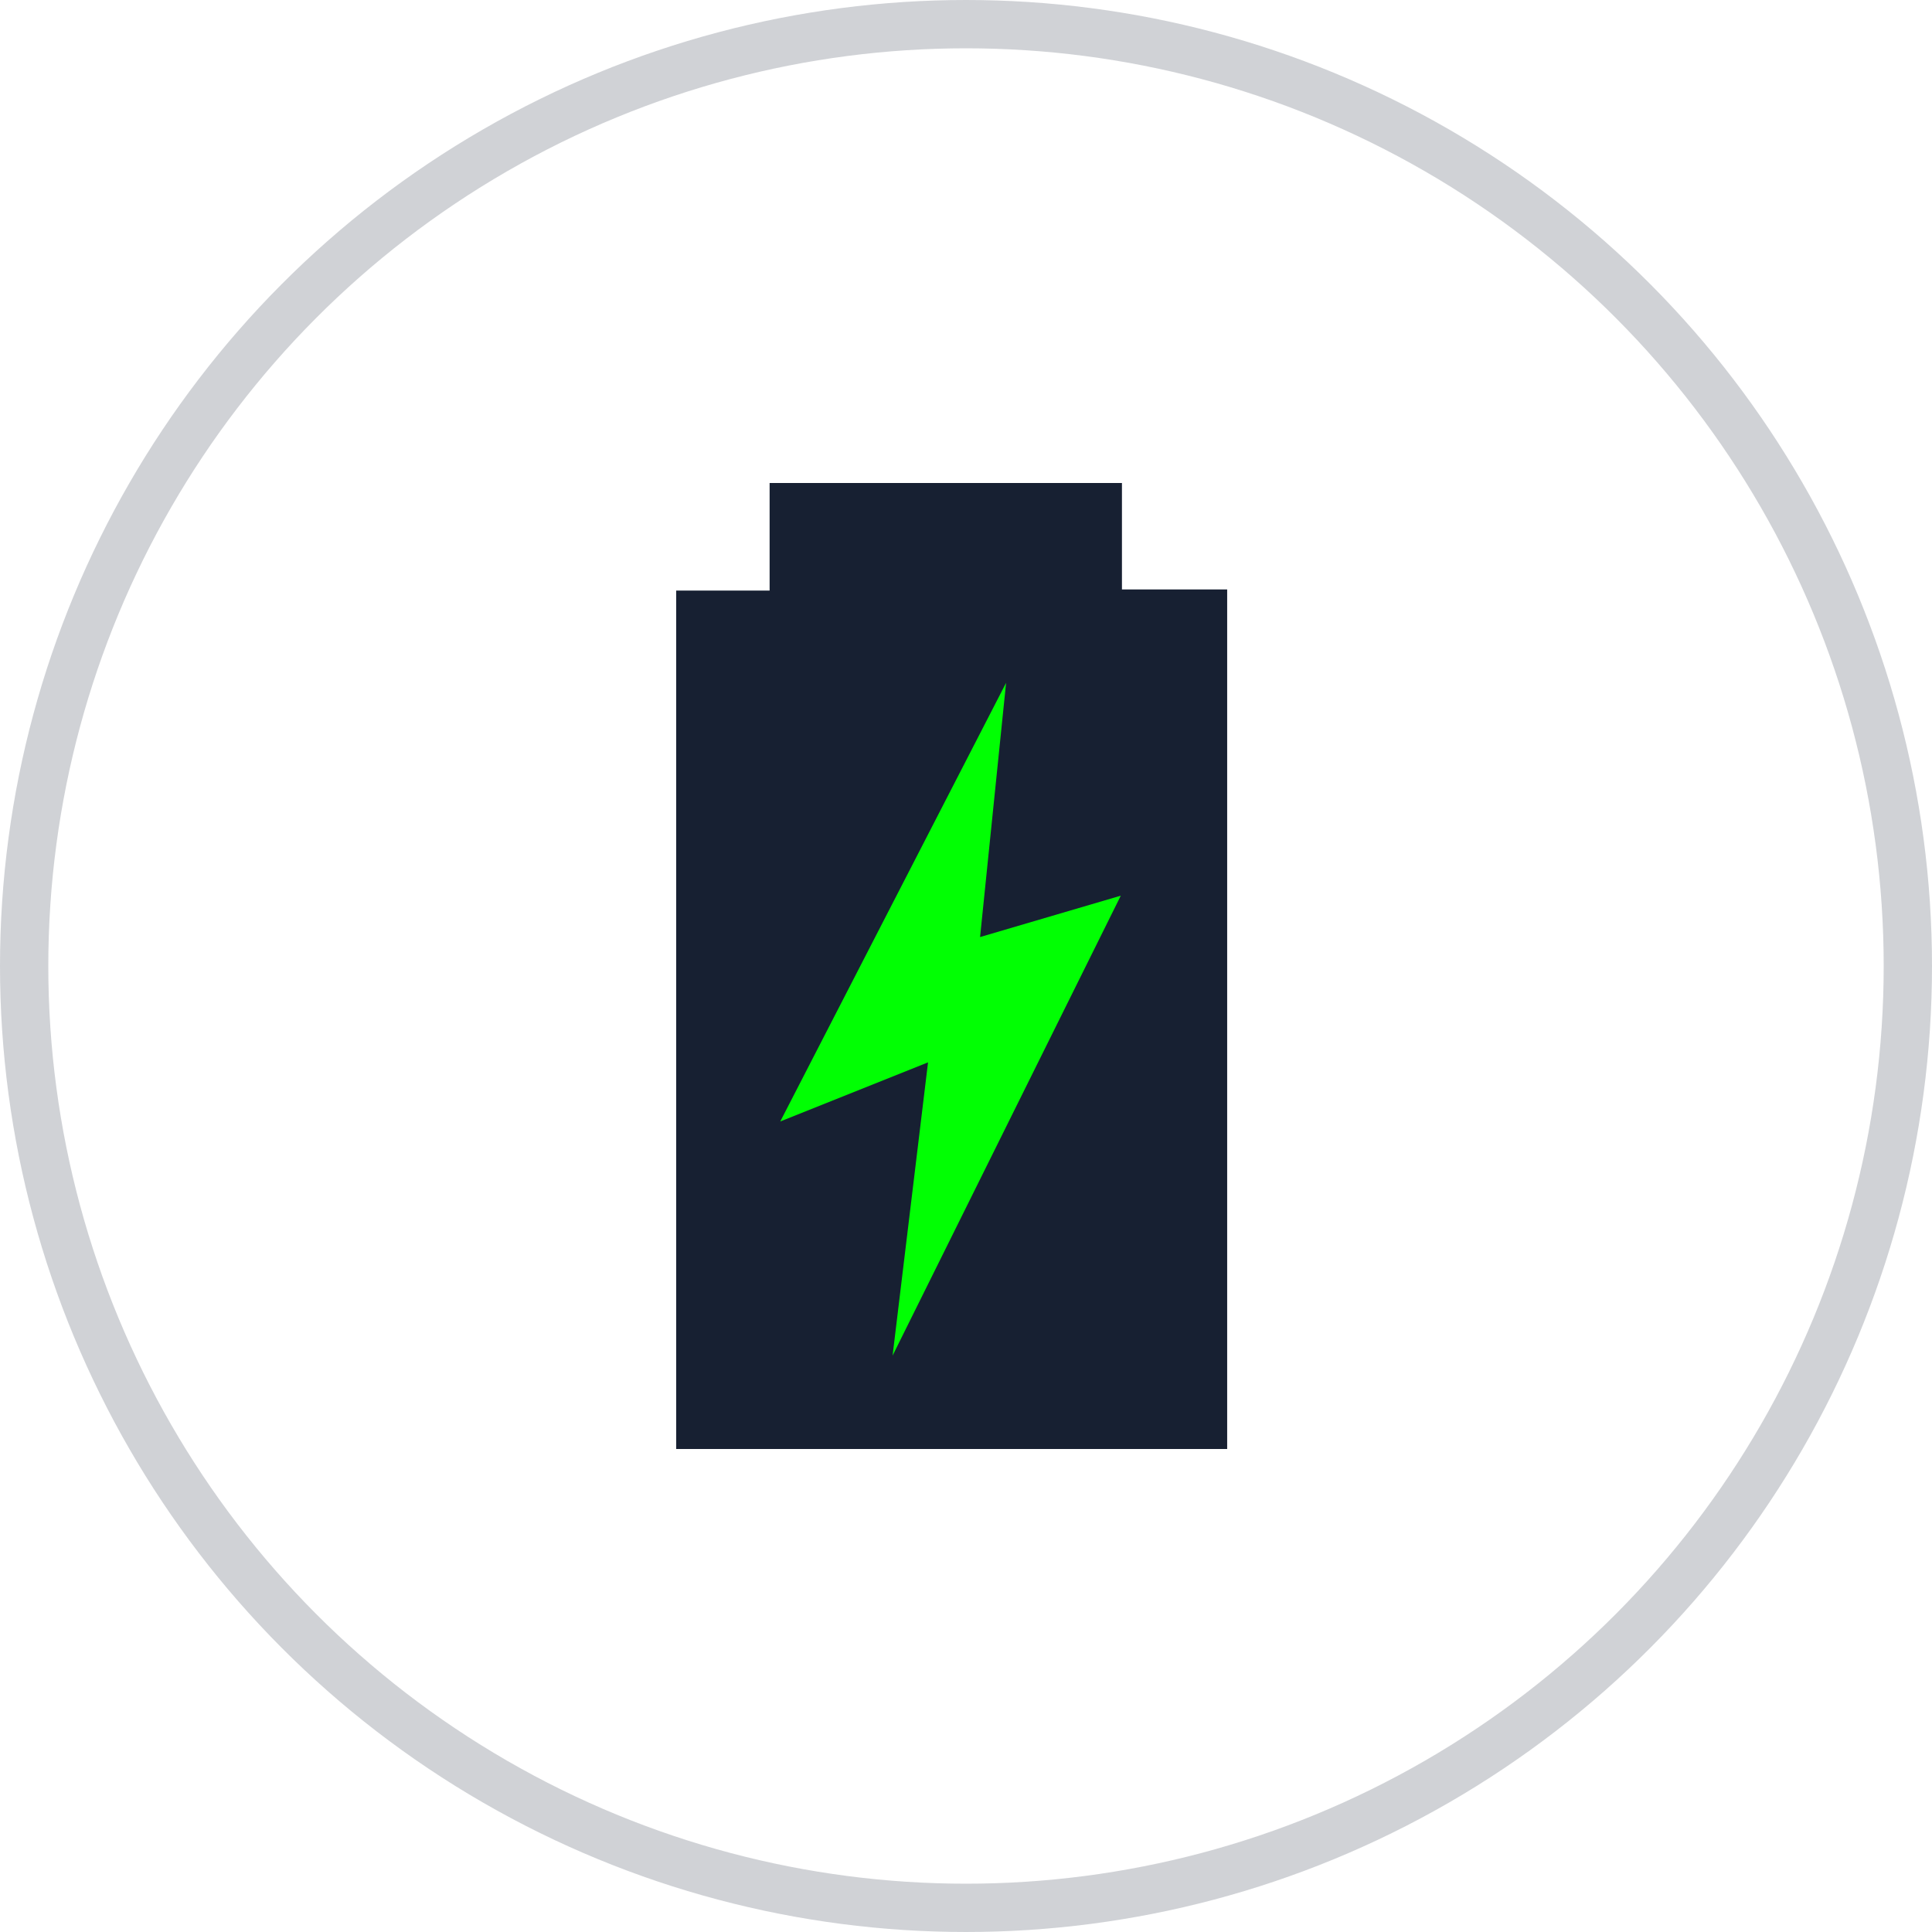 <svg width="60" height="60" viewBox="0 0 60 60" fill="none" xmlns="http://www.w3.org/2000/svg">
<circle opacity="0.2" cx="30" cy="30" r="29.25" stroke="#172032" stroke-width="1.5"/>
<path d="M34.843 18.305V15H23.901V18.341H21V45H38.111V18.305C38.075 18.305 34.843 18.305 34.843 18.305Z" fill="#172032"/>
<path d="M30.437 29.101L31.245 21.206L24.231 34.829L28.821 32.993L27.72 42.1L34.807 27.816L30.437 29.101Z" fill="#01FF03"/>
</svg>

